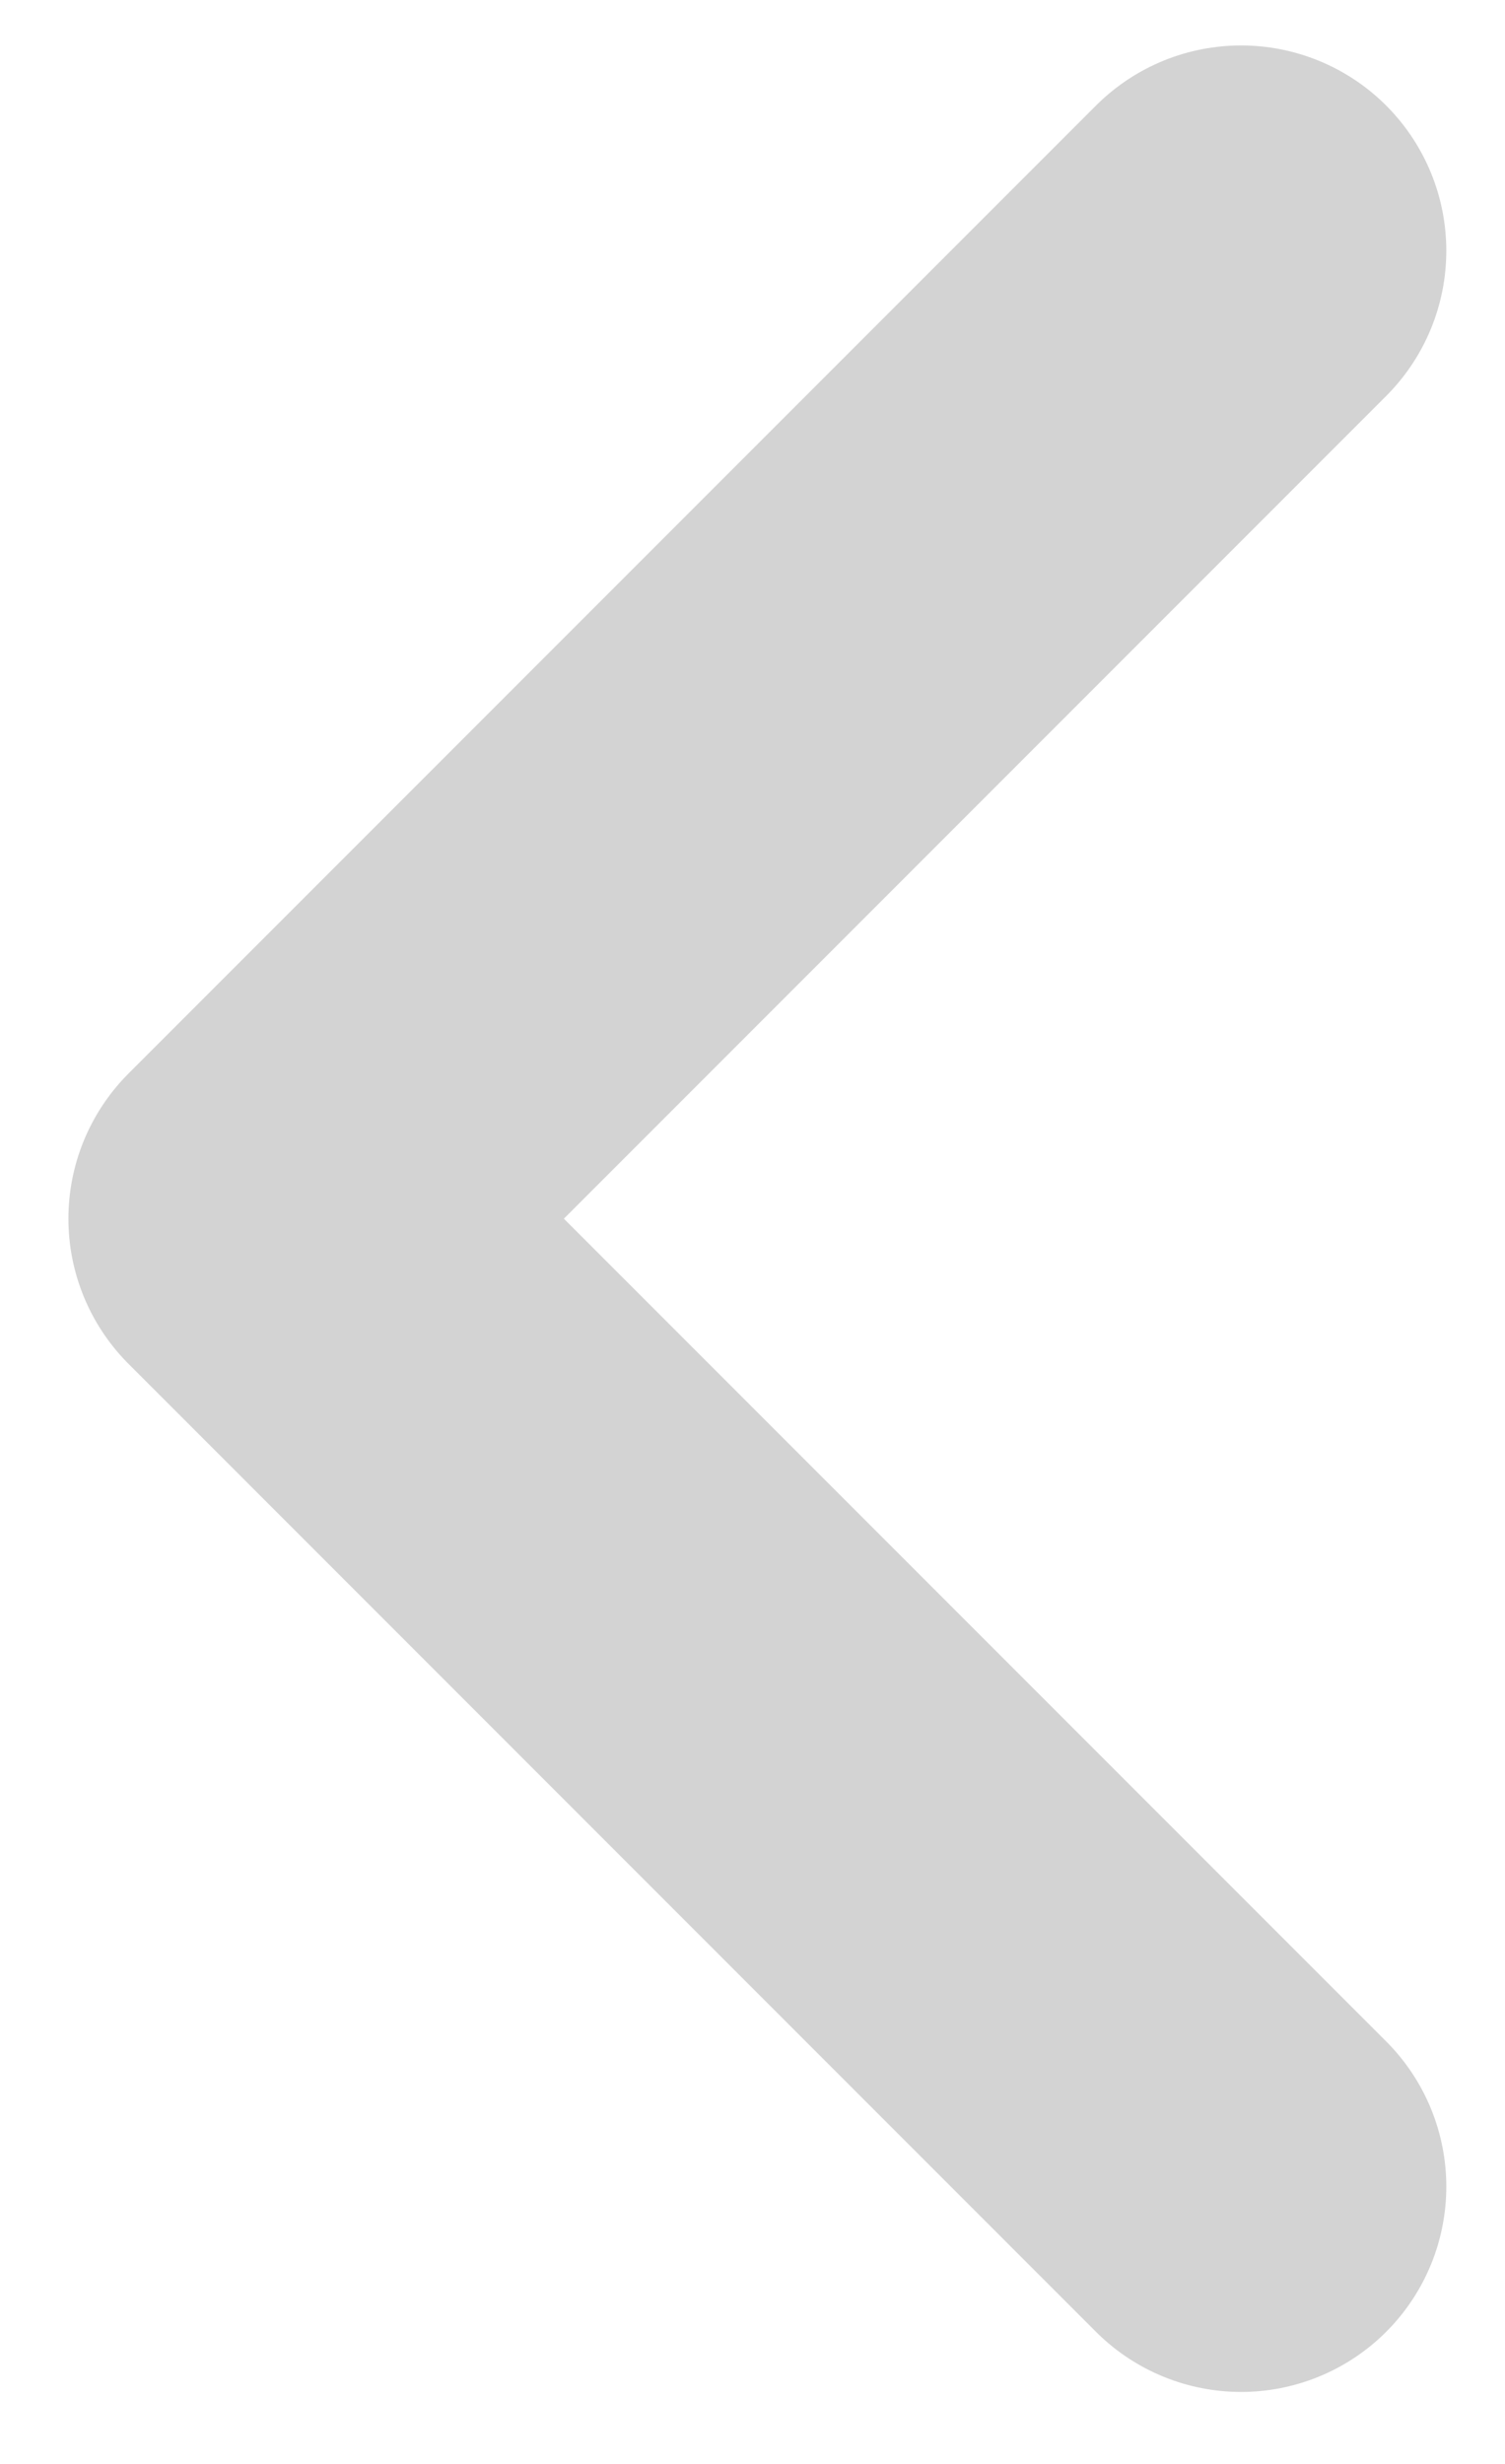 <svg width="11" height="18" viewBox="0 0 11 18" fill="none" xmlns="http://www.w3.org/2000/svg">
<path d="M9.071 15.974L2 8.903L9.071 1.832" stroke="#D3D3D3" stroke-width="3" stroke-linecap="round" stroke-linejoin="round"/>
</svg>
